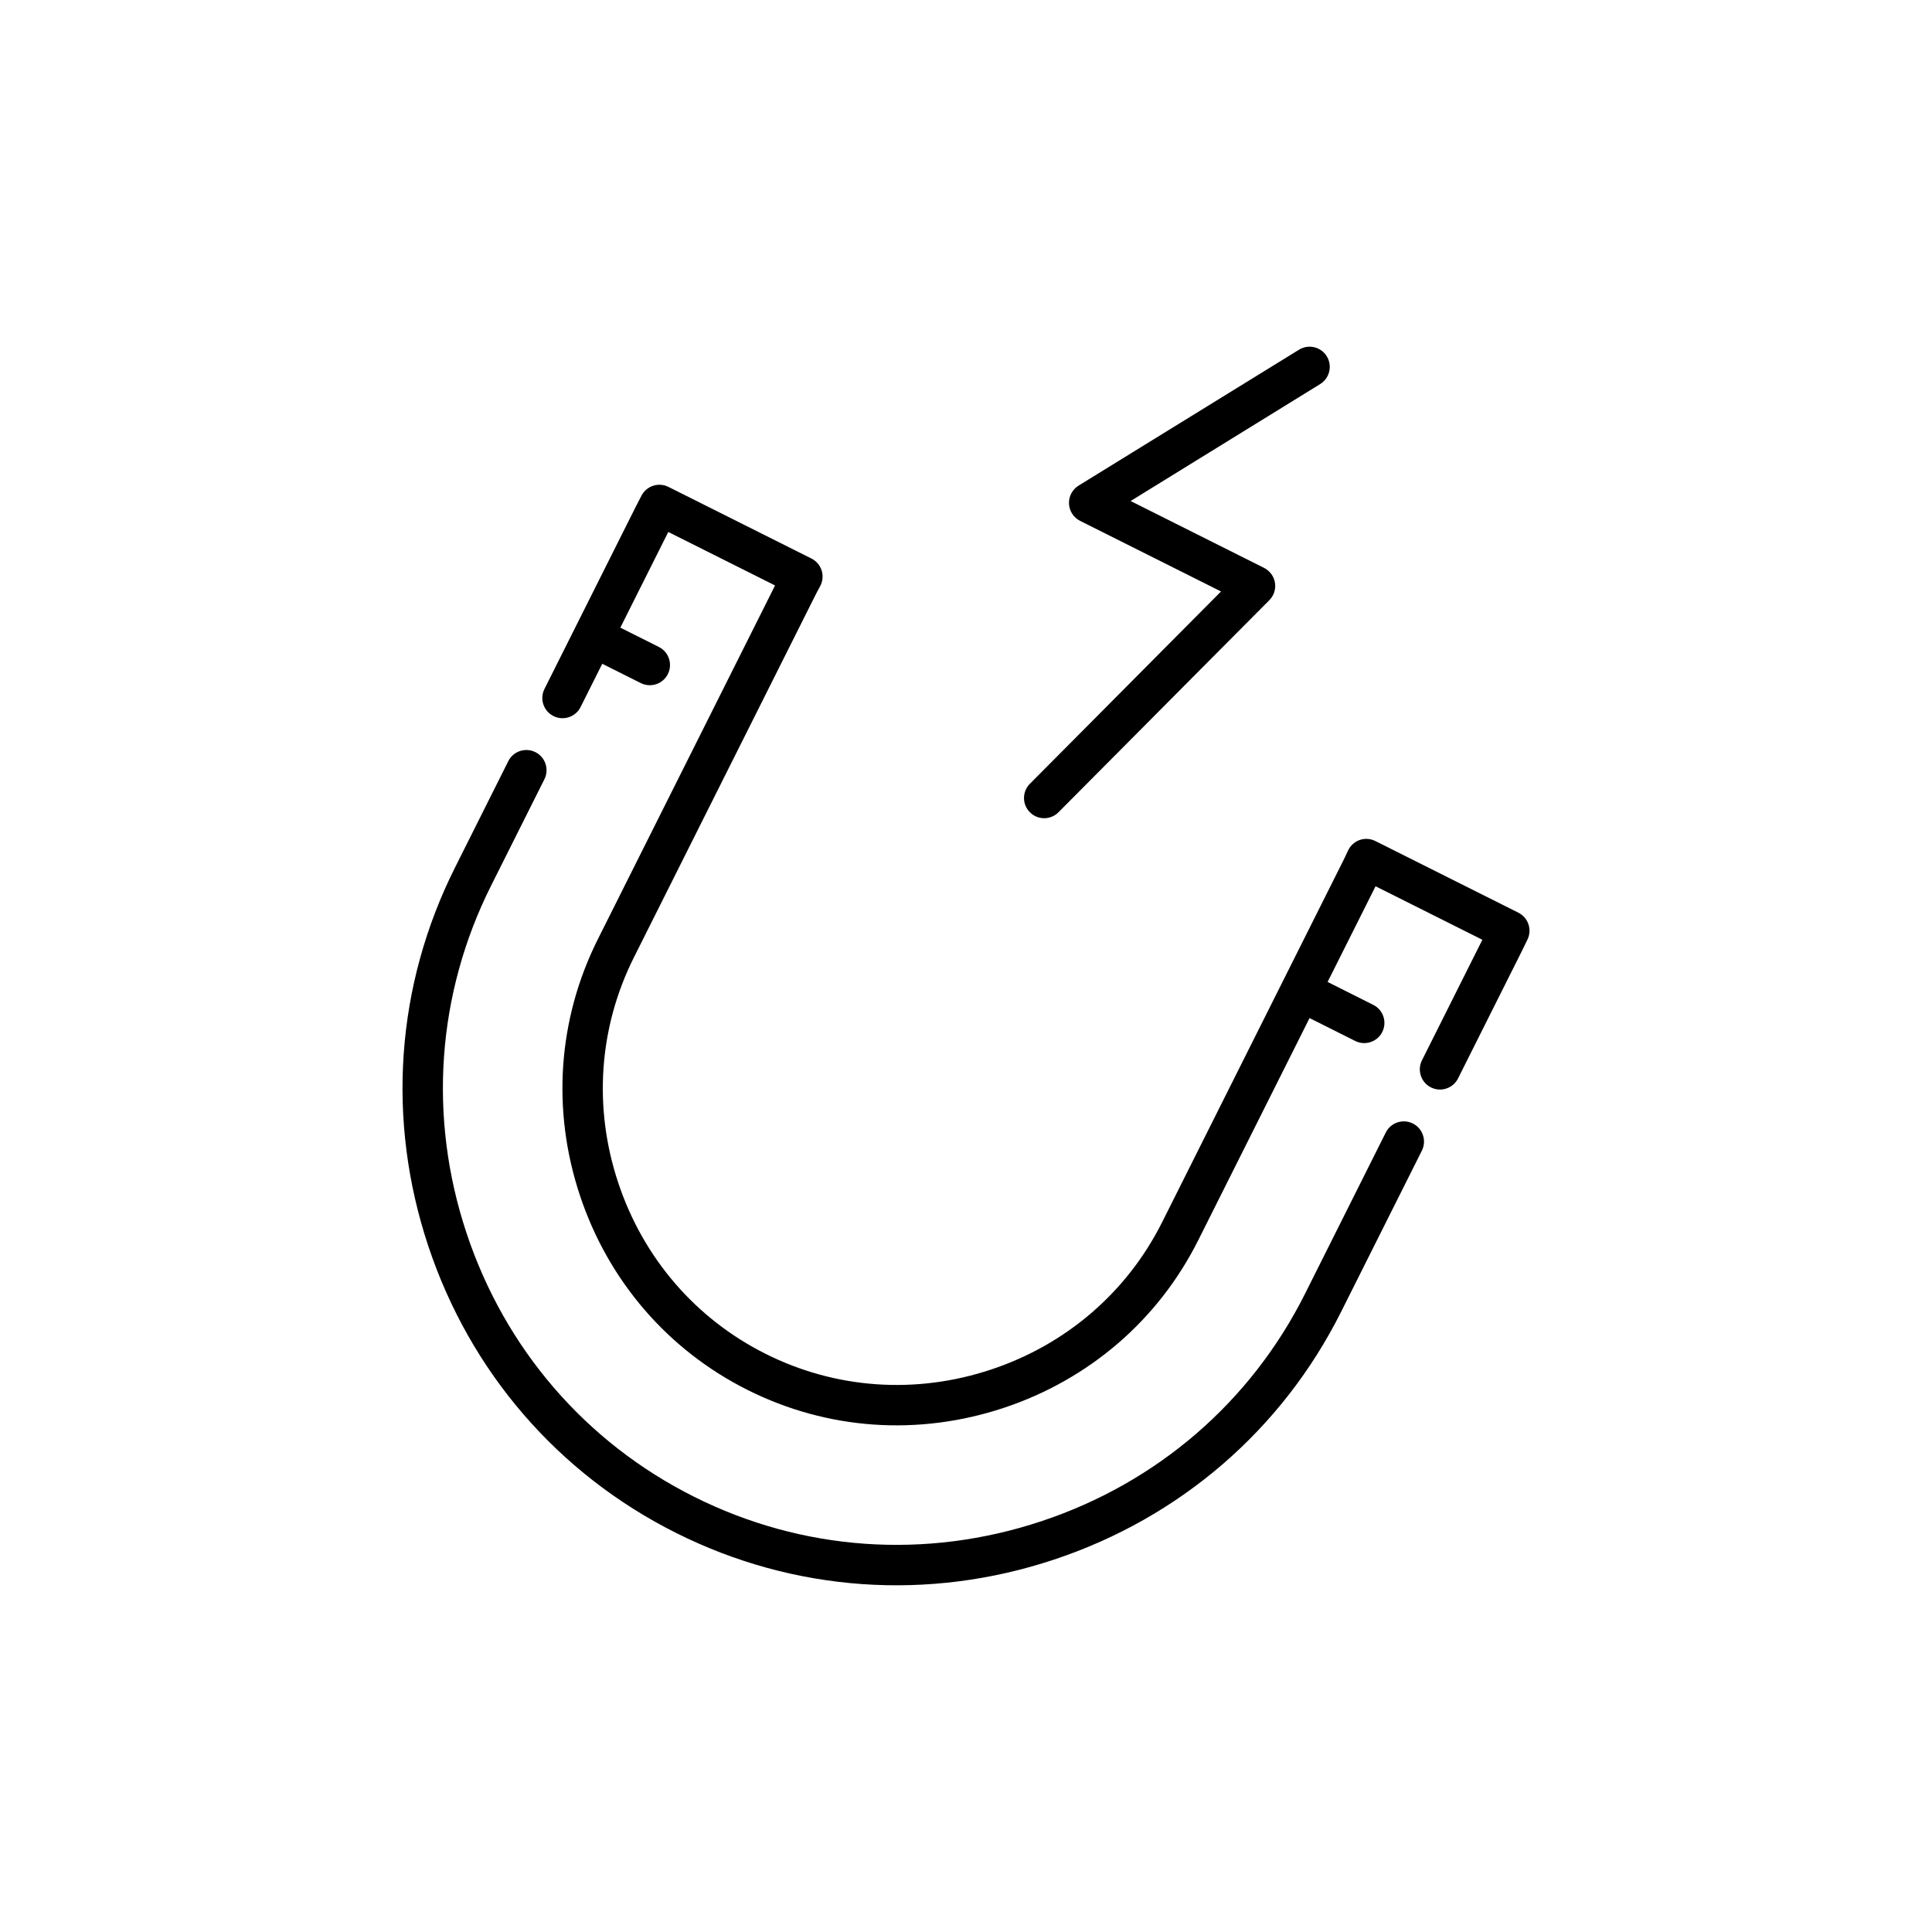 <?xml version="1.0" encoding="utf-8"?>
<!-- Generator: Adobe Illustrator 16.0.0, SVG Export Plug-In . SVG Version: 6.00 Build 0)  -->
<!DOCTYPE svg PUBLIC "-//W3C//DTD SVG 1.1//EN" "http://www.w3.org/Graphics/SVG/1.1/DTD/svg11.dtd">
<svg version="1.1" id="Capa_1" xmlns="http://www.w3.org/2000/svg" xmlns:xlink="http://www.w3.org/1999/xlink" x="0px" y="0px"
	 width="1200px" height="1200px" viewBox="0 0 1200 1200" enable-background="new 0 0 1200 1200" xml:space="preserve">
<g id="Capa_2" display="none">
	<rect display="inline" fill="#FFFFFF" width="1200" height="1200"/>
</g>
<g>
	<path d="M948.808,583.421c2.886-6.156,0.363-13.493-5.729-16.543l-88.829-44.498c-3.027-1.529-6.579-1.755-9.795-0.624
		c-3.196,1.149-5.794,3.548-7.221,6.662c-1.091,2.384-2.076,4.478-3.041,6.392L721.847,759.068
		c-21.8,43.537-59.556,76.059-106.29,91.584c-46.732,15.528-96.429,12.083-139.961-9.73c-43.536-21.783-76.063-59.55-91.602-106.291
		c-15.543-46.714-12.078-96.42,9.733-139.96l112.348-224.248c0.94-1.893,2.023-3.943,3.306-6.269
		c1.633-2.982,1.992-6.524,0.987-9.754c-1.021-3.255-3.311-5.955-6.362-7.488l-88.813-44.486
		c-6.087-3.059-13.488-0.679-16.692,5.312c-1.226,2.306-2.439,4.643-3.616,6.998l-37.623,75.097l-19.084,38.097
		c-3.099,6.187-0.611,13.731,5.601,16.834c6.186,3.109,13.731,0.588,16.828-5.589l13.463-26.886l23.935,11.983
		c6.198,3.103,13.731,0.594,16.829-5.601c3.087-6.199,0.59-13.732-5.596-16.835l-23.935-11.988l29.784-59.429l66.316,33.219
		L371.303,583.432c-24.805,49.544-28.75,106.034-11.091,159.114c17.649,53.072,54.641,95.992,104.172,120.799
		c49.526,24.823,106.017,28.738,159.105,11.093c53.065-17.646,95.989-54.636,120.783-104.154l69.116-137.934l28.354,14.211
		c6.188,3.092,13.731,0.598,16.829-5.598c3.087-6.201,0.604-13.74-5.608-16.813l-28.362-14.246l29.784-59.43l66.336,33.235
		l-37.52,74.884c-3.085,6.188-0.589,13.725,5.61,16.823c6.178,3.094,13.731,0.593,16.819-5.605l39.746-79.321
		C946.547,588.145,947.696,585.788,948.808,583.421z"/>
	<path d="M877.569,697.853c-6.193-3.118-13.74-0.622-16.837,5.581l-50.135,100.104c-33.677,67.221-91.832,117.423-163.729,141.306
		c-71.87,23.909-148.507,18.526-215.743-15.175c-67.256-33.676-117.432-91.815-141.336-163.719
		c-23.909-71.872-18.508-148.494,15.181-215.746l33.167-66.197c3.11-6.194,0.594-13.737-5.589-16.829
		c-6.208-3.109-13.741-0.6-16.838,5.589l-33.167,66.217c-36.696,73.209-42.565,156.648-16.551,234.887
		c26.01,78.271,80.672,141.554,153.898,178.246c73.213,36.69,156.644,42.569,234.879,16.543
		c78.239-26.02,141.551-80.682,178.225-153.894l50.159-100.086C886.242,708.466,883.751,700.929,877.569,697.853z"/>
	<path d="M670.886,323.523l87.512,43.857L639.684,486.821c-4.896,4.901-4.87,12.847,0.033,17.722
		c0.979,0.962,2.057,1.743,3.227,2.333c4.711,2.359,10.598,1.563,14.518-2.385l130.951-131.722c2.837-2.85,4.131-6.889,3.481-10.856
		c-0.665-3.974-3.171-7.388-6.769-9.187l-82.886-41.532l117.75-72.645c5.873-3.64,7.716-11.355,4.103-17.252
		c-3.636-5.891-11.373-7.724-17.261-4.084l-136.938,84.431c-3.848,2.389-6.135,6.691-5.92,11.22
		C664.17,317.406,666.814,321.49,670.886,323.523z"/>
</g>
</svg>

